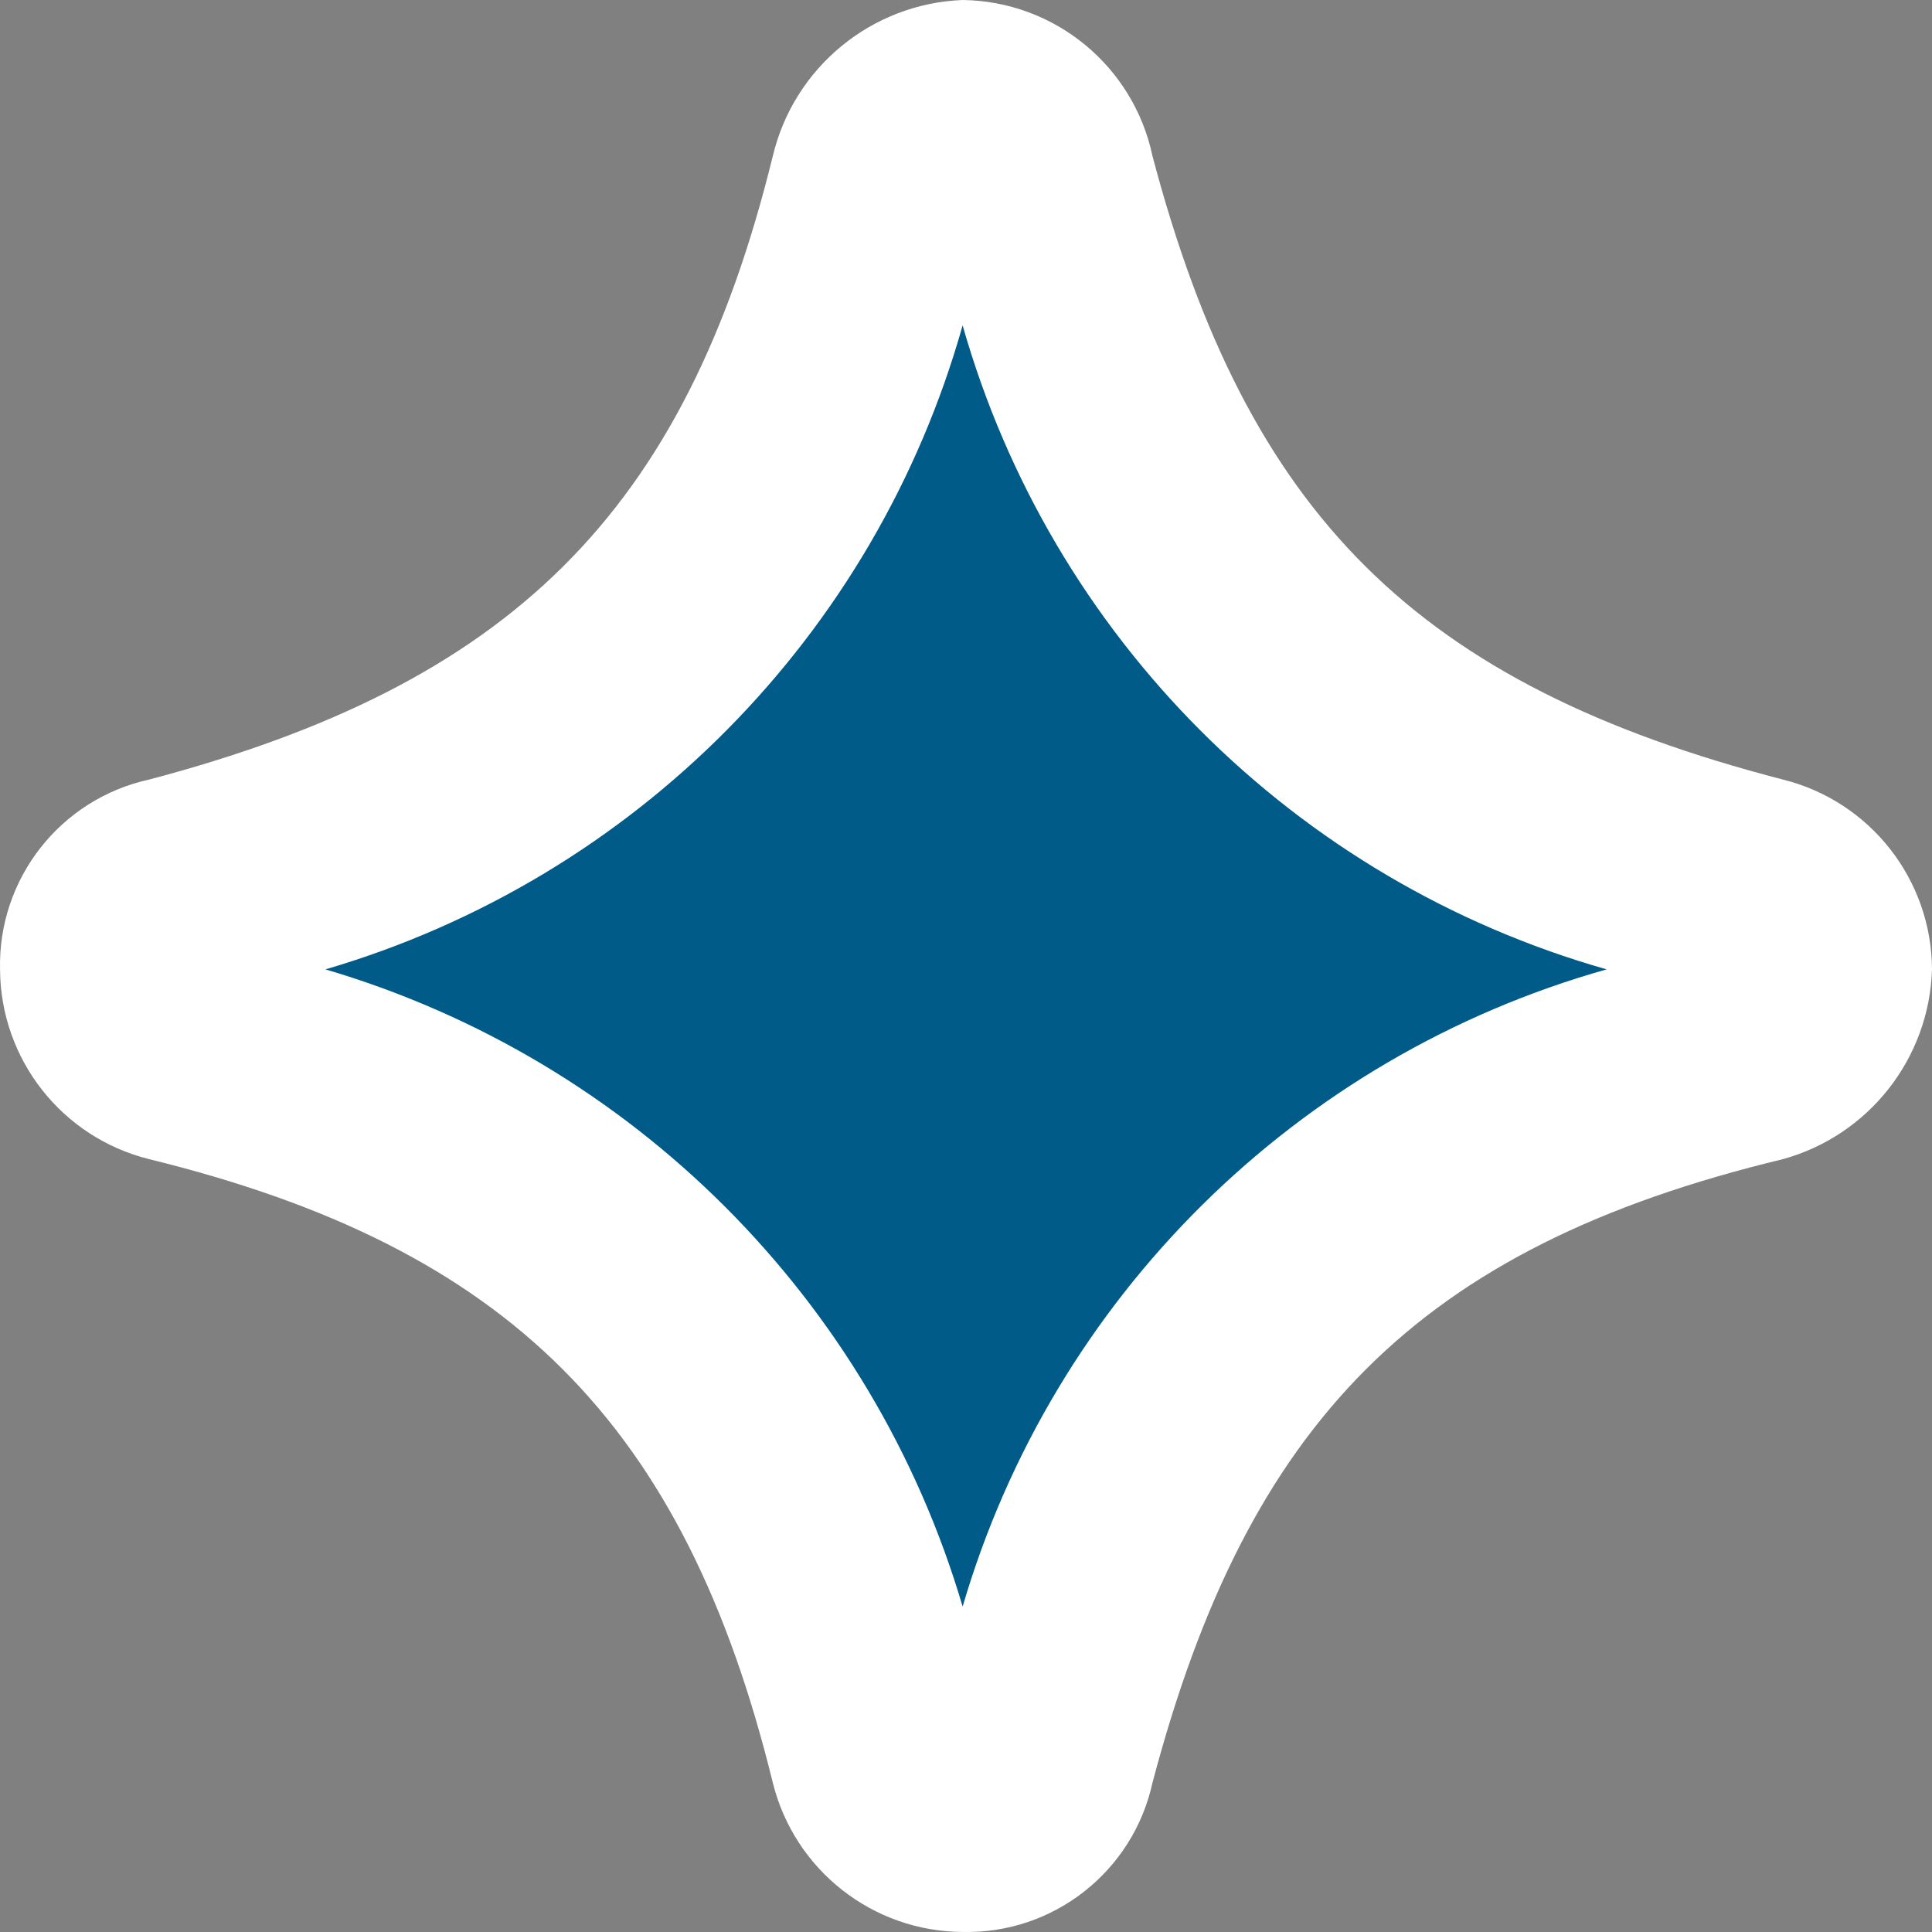 <svg xmlns="http://www.w3.org/2000/svg" width="51" height="51" viewBox="0 0 51 51"><rect x="0" y="0" width="51" height="51" fill="#808080" stroke="none"/><g fill="none"><path fill="#005B88" d="M47.779,25.589 L47.779,25.589 C47.795,26.55 47.114,27.382 46.169,27.557 C35.611,30.241 30.064,35.789 27.559,46.346 C27.256,47.283 26.396,47.929 25.411,47.957 L25.411,47.957 C24.474,47.908 23.676,47.256 23.443,46.346 C20.759,35.789 15.211,30.241 4.654,27.557 C3.744,27.324 3.092,26.526 3.043,25.589 L3.043,25.589 C3.071,24.604 3.717,23.744 4.654,23.441 C15.211,20.936 20.759,15.389 23.443,4.831 C23.618,3.886 24.45,3.205 25.411,3.221 L25.411,3.221 C26.416,3.189 27.308,3.858 27.559,4.831 C30.064,15.389 35.611,20.936 46.169,23.441 C47.142,23.692 47.811,24.584 47.779,25.589 L47.779,25.589 Z"/><path fill="#FFF" d="M25.411,50.999 C23.037,50.987 20.974,49.366 20.401,47.062 C18.075,37.578 13.422,32.925 3.938,30.599 C1.634,30.026 0.013,27.963 0.001,25.589 C-0.054,23.192 1.596,21.092 3.938,20.578 C13.422,18.073 18.075,13.6 20.401,4.116 C20.96,1.776 23.008,0.094 25.411,0 C27.838,0.031 29.92,1.741 30.422,4.116 C32.927,13.6 37.4,18.073 47.063,20.578 C49.367,21.151 50.988,23.215 51,25.589 C50.928,27.941 49.332,29.973 47.063,30.599 C37.4,32.925 32.927,37.578 30.422,47.062 C29.908,49.404 27.808,51.054 25.411,50.999 Z M8.591,25.589 C16.689,27.977 23.023,34.311 25.411,42.409 C27.804,34.25 34.226,27.895 42.411,25.589 C34.182,23.249 27.751,16.818 25.411,8.589 C23.105,16.774 16.75,23.196 8.591,25.589 L8.591,25.589 Z"/></g></svg>